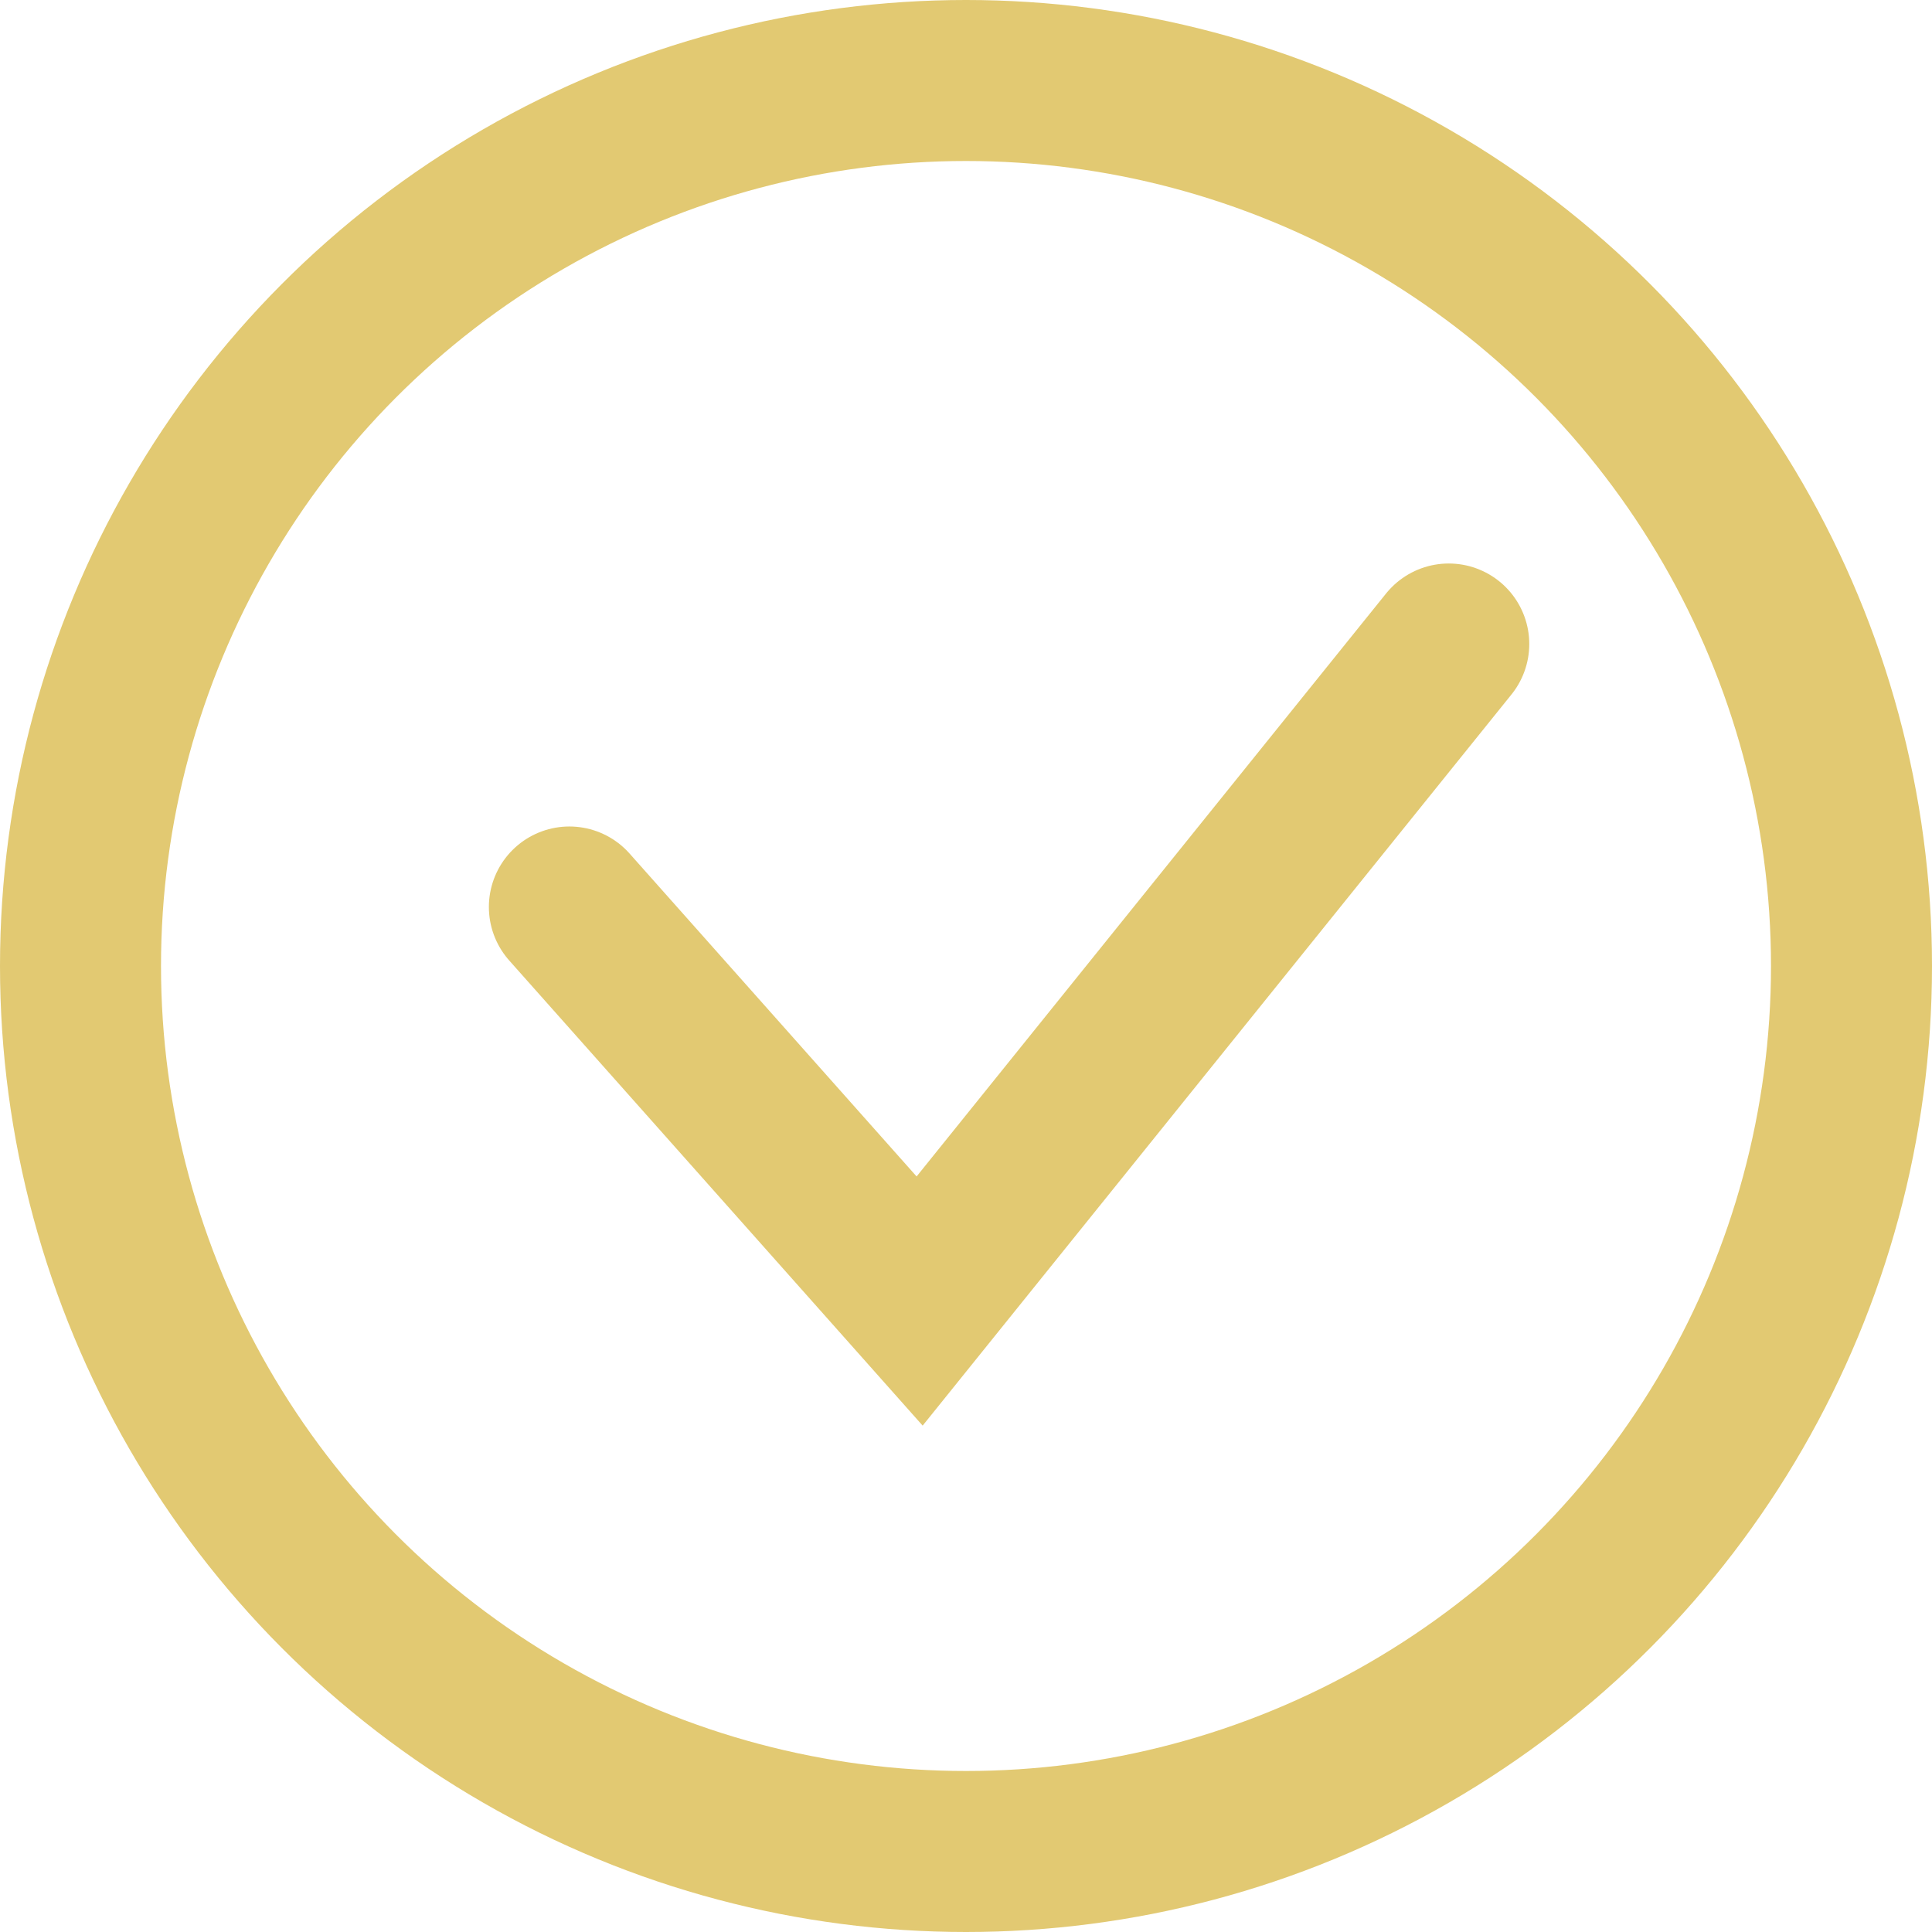 <?xml version="1.0" encoding="UTF-8"?> <svg xmlns="http://www.w3.org/2000/svg" width="24" height="24" viewBox="0 0 24 24" fill="none"> <circle cx="12" cy="12" r="11" stroke="#E2C972" stroke-width="2"></circle> <path d="M7.073 11.267L11.424 16.162L17.997 8" stroke="#E2C972" stroke-width="2" stroke-linecap="round"></path> </svg> 